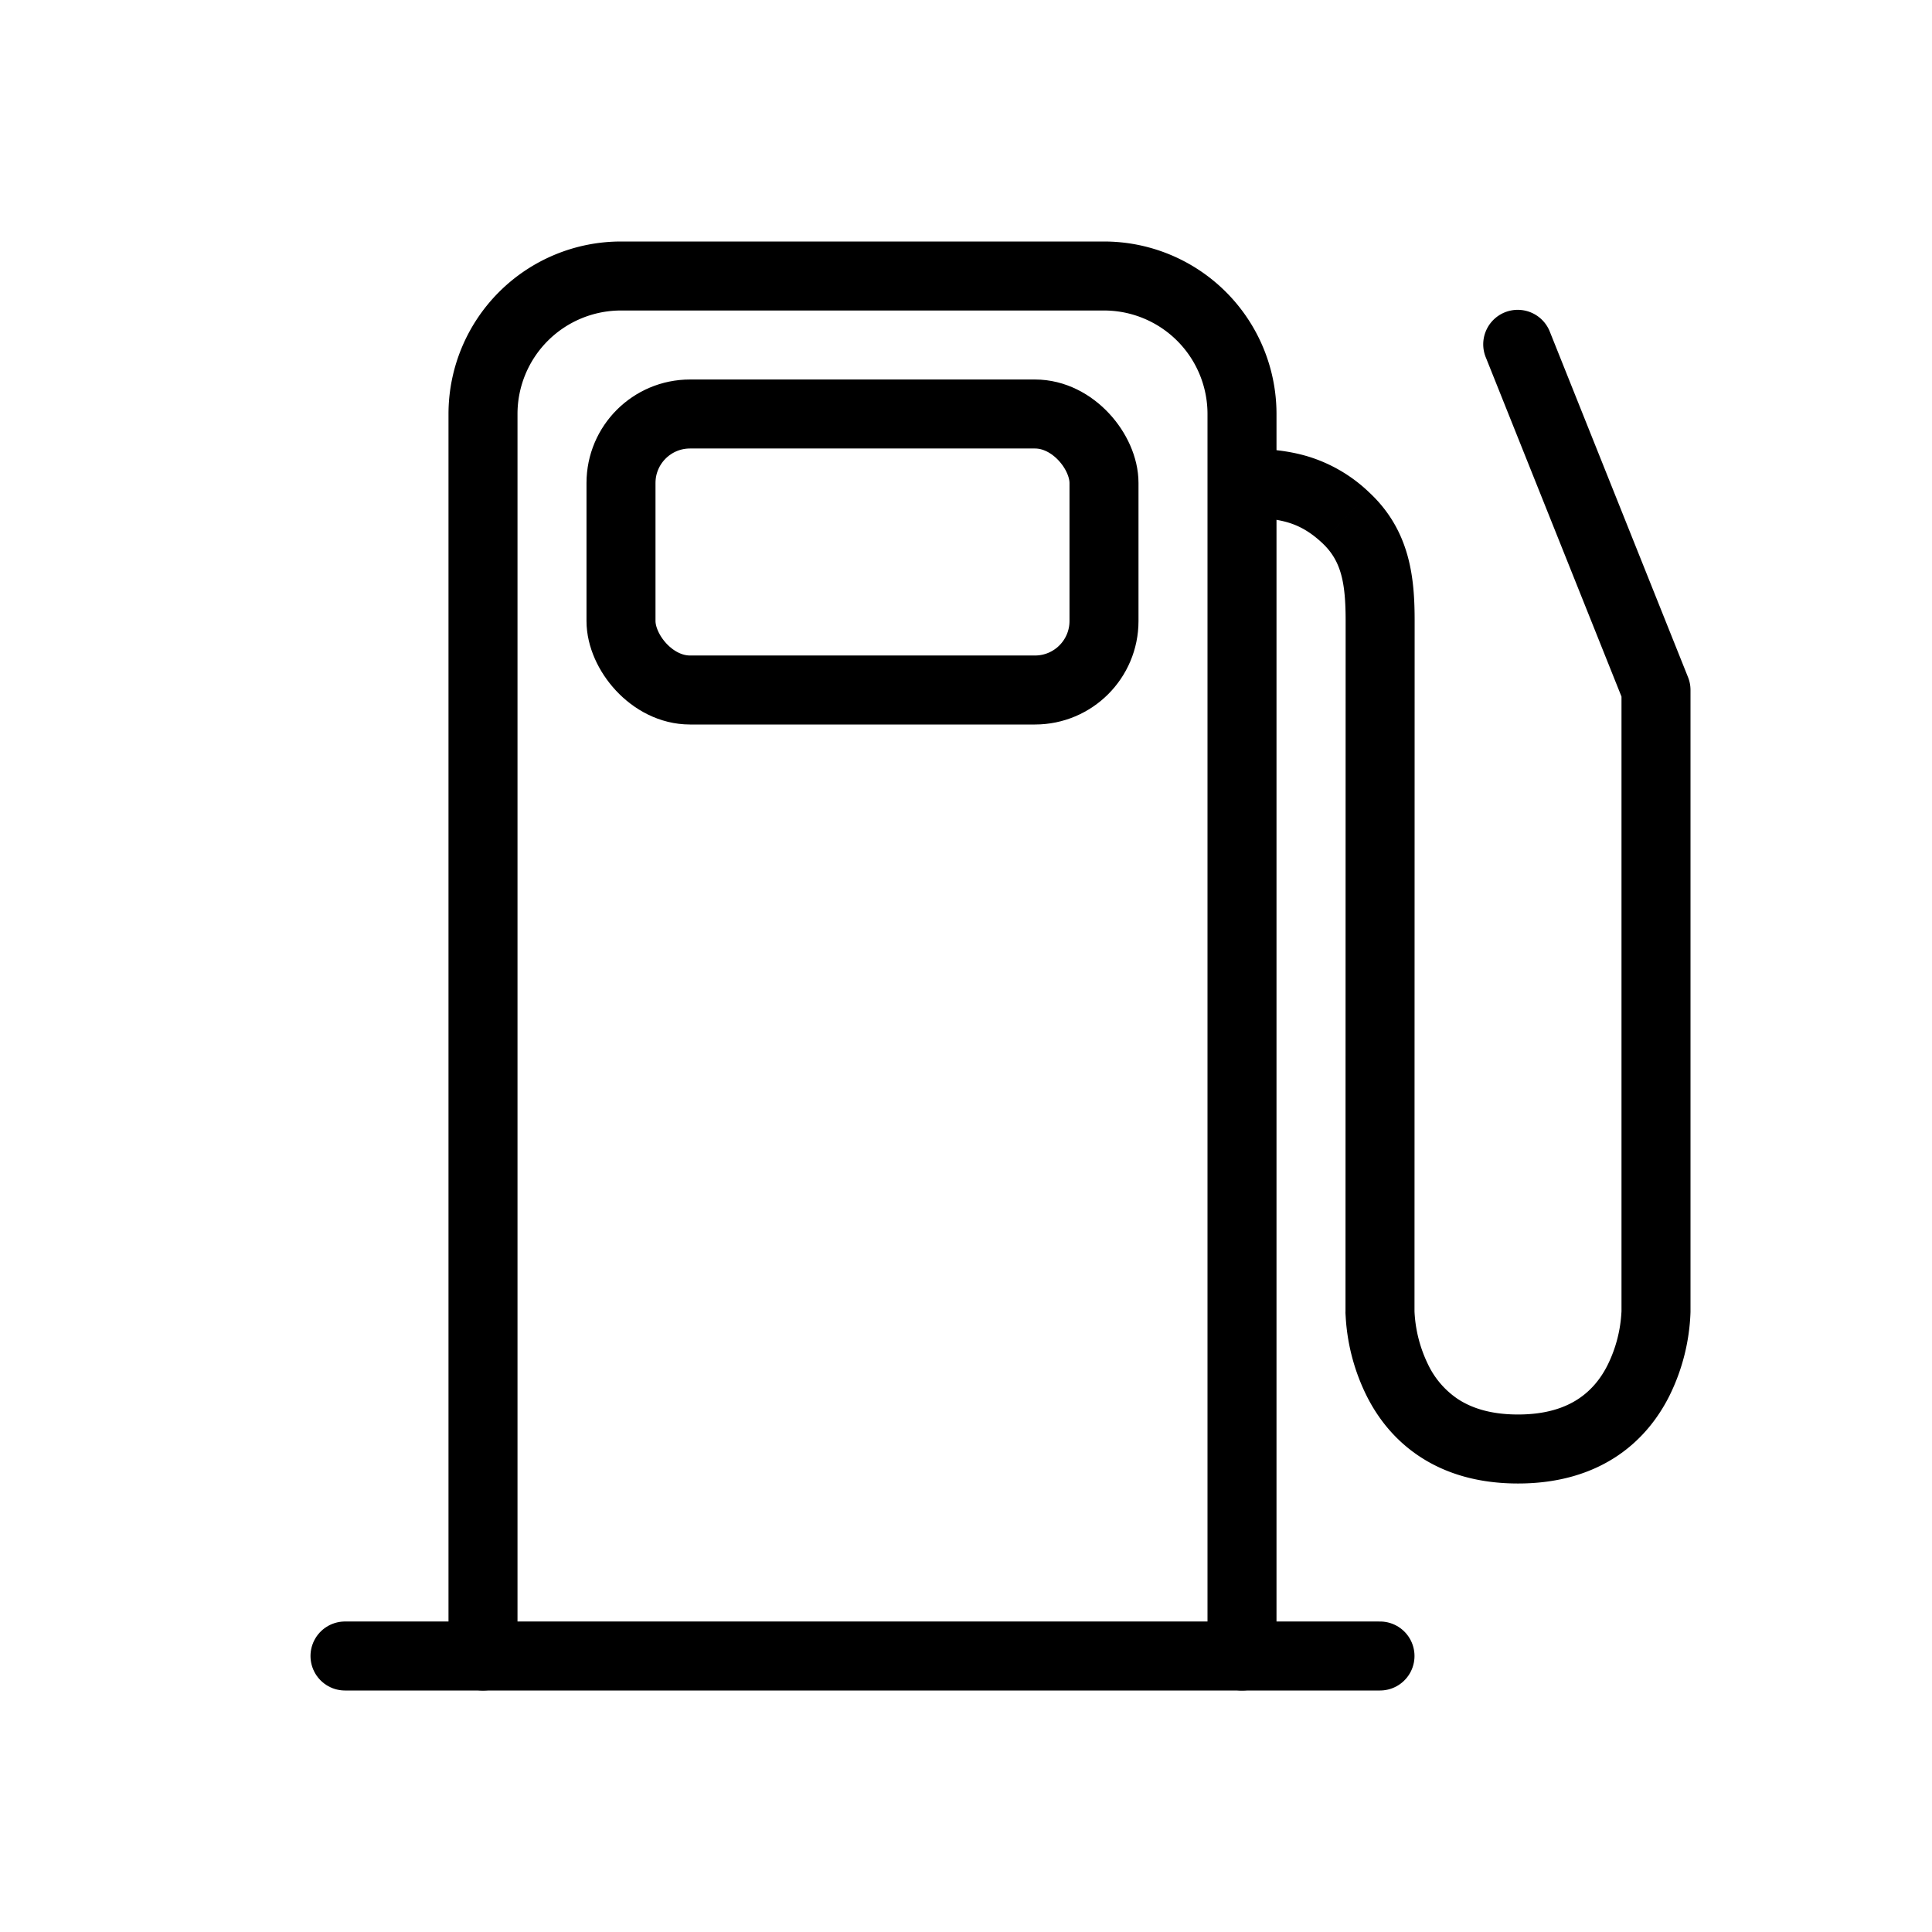 <svg xmlns="http://www.w3.org/2000/svg" width="28" height="28" fill="none"><g clip-path="url(#a)"><path stroke="#000" stroke-linecap="round" stroke-linejoin="round" d="M5 24h15"/><path fill="#000" d="M20.002 9h.5-.5ZM20 19h-.5.5Zm4 0h.5-.5Zm0-9h.5a.498.498 0 0 0-.036-.186L24 10Zm-1.536-5.186a.5.5 0 1 0-.928.372l.928-.372ZM18 7.5c.293 0 .5.022.673.074.163.05.316.134.487.293l.68-.734a2.21 2.21 0 0 0-.875-.515c-.311-.095-.633-.118-.965-.118v1Zm1.16.367c.278.258.342.575.342 1.133h1c0-.603-.055-1.304-.662-1.867l-.68.734ZM19.502 9 19.5 19h1l.002-10h-1ZM24.5 19v-9h-1v9h1Zm-.036-9.186-2-5-.928.372 2 5 .928-.372ZM22 20.5c-.413 0-.689-.102-.879-.229a1.256 1.256 0 0 1-.424-.495 1.958 1.958 0 0 1-.197-.77v-.008V19L20 19h-.5v.005a.265.265 0 0 0 0 .034l.005.082a2.957 2.957 0 0 0 .298 1.102c.154.31.394.634.763.88.373.249.847.397 1.434.397v-1Zm2-1.5h-.5v-.002.008l-.003.044a1.958 1.958 0 0 1-.195.726c-.094.191-.23.366-.423.495-.19.127-.466.229-.879.229v1c.587 0 1.061-.148 1.434-.396.369-.246.609-.571.763-.88a2.956 2.956 0 0 0 .303-1.21V19H24Z"/><rect width="7" height="4" x="9" y="6" stroke="#000" stroke-linecap="round" stroke-linejoin="round" rx="1"/><path stroke="#000" stroke-linecap="round" stroke-linejoin="round" d="M18 24V6a2 2 0 0 0-2-2H9a2 2 0 0 0-2 2v18"/></g><defs><clipPath id="a"><path fill="#fff" d="M0 0h28v28H0z"/></clipPath></defs></svg>